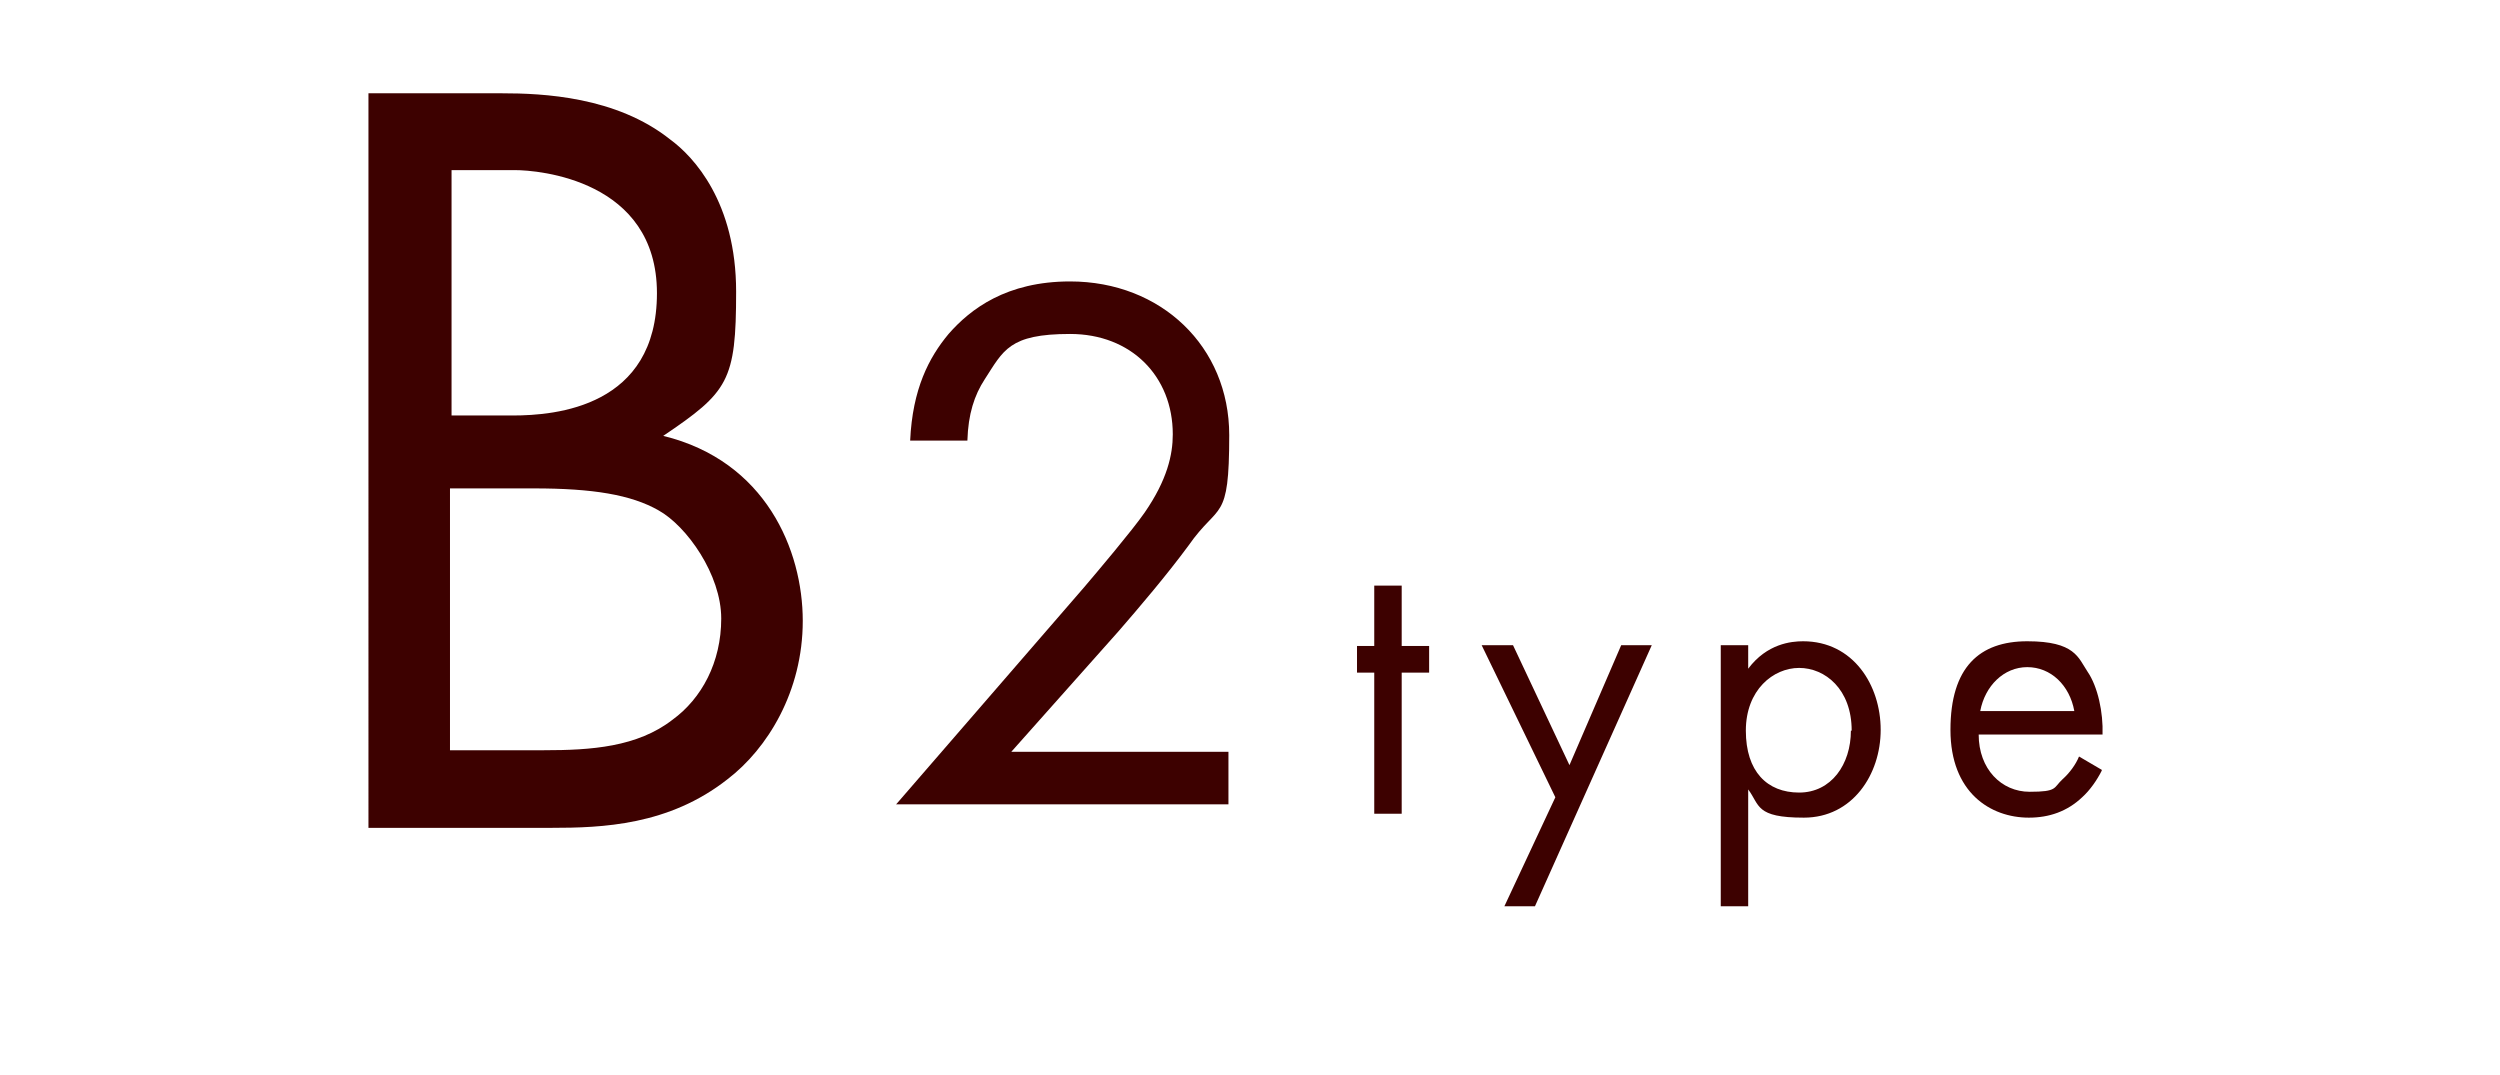 <?xml version="1.0" encoding="UTF-8"?>
<svg xmlns="http://www.w3.org/2000/svg" version="1.1" viewBox="0 0 318.9 137.1">
  <defs>
    <style>
      .cls-1 {
        fill: #3d0100;
      }
    </style>
  </defs>
  <!-- Generator: Adobe Illustrator 28.6.0, SVG Export Plug-In . SVG Version: 1.2.0 Build 709)  -->
  <g>
    <g id="B2g">
      <g>
        <path class="cls-1" d="M64,11.9c5.2,0,14.6.4,21.5,5.9,3,2.2,8.4,8,8.4,19.4s-1,12.8-9.3,18.4c13.1,3.2,17.8,14.6,17.8,23.6s-4.5,16.3-9.6,20.2c-7.5,5.9-16,6.2-22.5,6.2h-23.3V11.9h16.9,0ZM57.5,53h7.9c5.5,0,18.4-1.1,18.4-15.6s-15.2-15.7-18.1-15.7h-8.1v31.3h0ZM57.5,95.7h11.9c6,0,11.9-.4,16.4-3.9,3.7-2.7,6.2-7.3,6.2-12.9s-4.4-11.8-8-13.8c-3.5-2-8.4-2.8-15.9-2.8h-10.7v33.4h0Z"/>
        <path class="cls-1" d="M114.4,102.5l23.9-27.6c1.7-2,6.1-7.2,7.7-9.5,2.9-4.2,3.6-7.4,3.6-10,0-7.4-5.3-12.8-13.1-12.8s-8.5,2.1-10.9,5.8c-1.3,2-2.1,4.4-2.2,7.8h-7.3c.3-6.6,2.4-10.6,4.9-13.6,2.8-3.2,7.4-6.7,15.5-6.7,11.6,0,20.3,8.3,20.3,19.6s-1.3,8.5-5.2,14.1c-2.8,3.8-6.3,7.9-8.9,10.9l-13.7,15.4h27.7v6.7s-42.4,0-42.4,0Z"/>
      </g>
      <g>
        <path class="cls-1" d="M178.8,85.8v18h-3.5v-18h-2.2v-3.4h2.2v-7.7h3.5v7.7h3.5v3.4h-3.5Z"/>
        <path class="cls-1" d="M198.4,101.7l-9.4-19.4h4l7.2,15.3,6.6-15.3h3.9l-14.9,33.3h-3.9l6.5-13.9Z"/>
        <path class="cls-1" d="M223,115.6h-3.5v-33.3h3.5v3c2.4-3.2,5.5-3.5,7-3.5,6.4,0,9.9,5.6,9.9,11.3s-3.6,11.2-9.8,11.2-5.6-1.6-7.1-3.6v14.8h0ZM236.2,93.2c0-5.3-3.4-8-6.7-8s-6.8,2.8-6.8,8,2.7,7.9,6.8,7.9,6.6-3.6,6.6-7.9Z"/>
        <path class="cls-1" d="M268.1,98.3c-.6,1.2-1.5,2.5-2.5,3.4-1.9,1.8-4.2,2.6-6.8,2.6-4.9,0-10-3.2-10-11.2s3.7-11.3,9.8-11.3,6.5,2.1,7.7,3.9c1.3,1.9,2,5.2,1.9,8h-15.8c0,4.4,2.9,7.3,6.5,7.3s3-.5,4.2-1.6c.9-.8,1.7-1.9,2.1-2.9l2.9,1.7h0ZM264.6,90.7c-.6-3.3-3-5.6-6-5.6s-5.4,2.4-6,5.6h12Z"/>
      </g>
    </g>
  </g>
</svg>